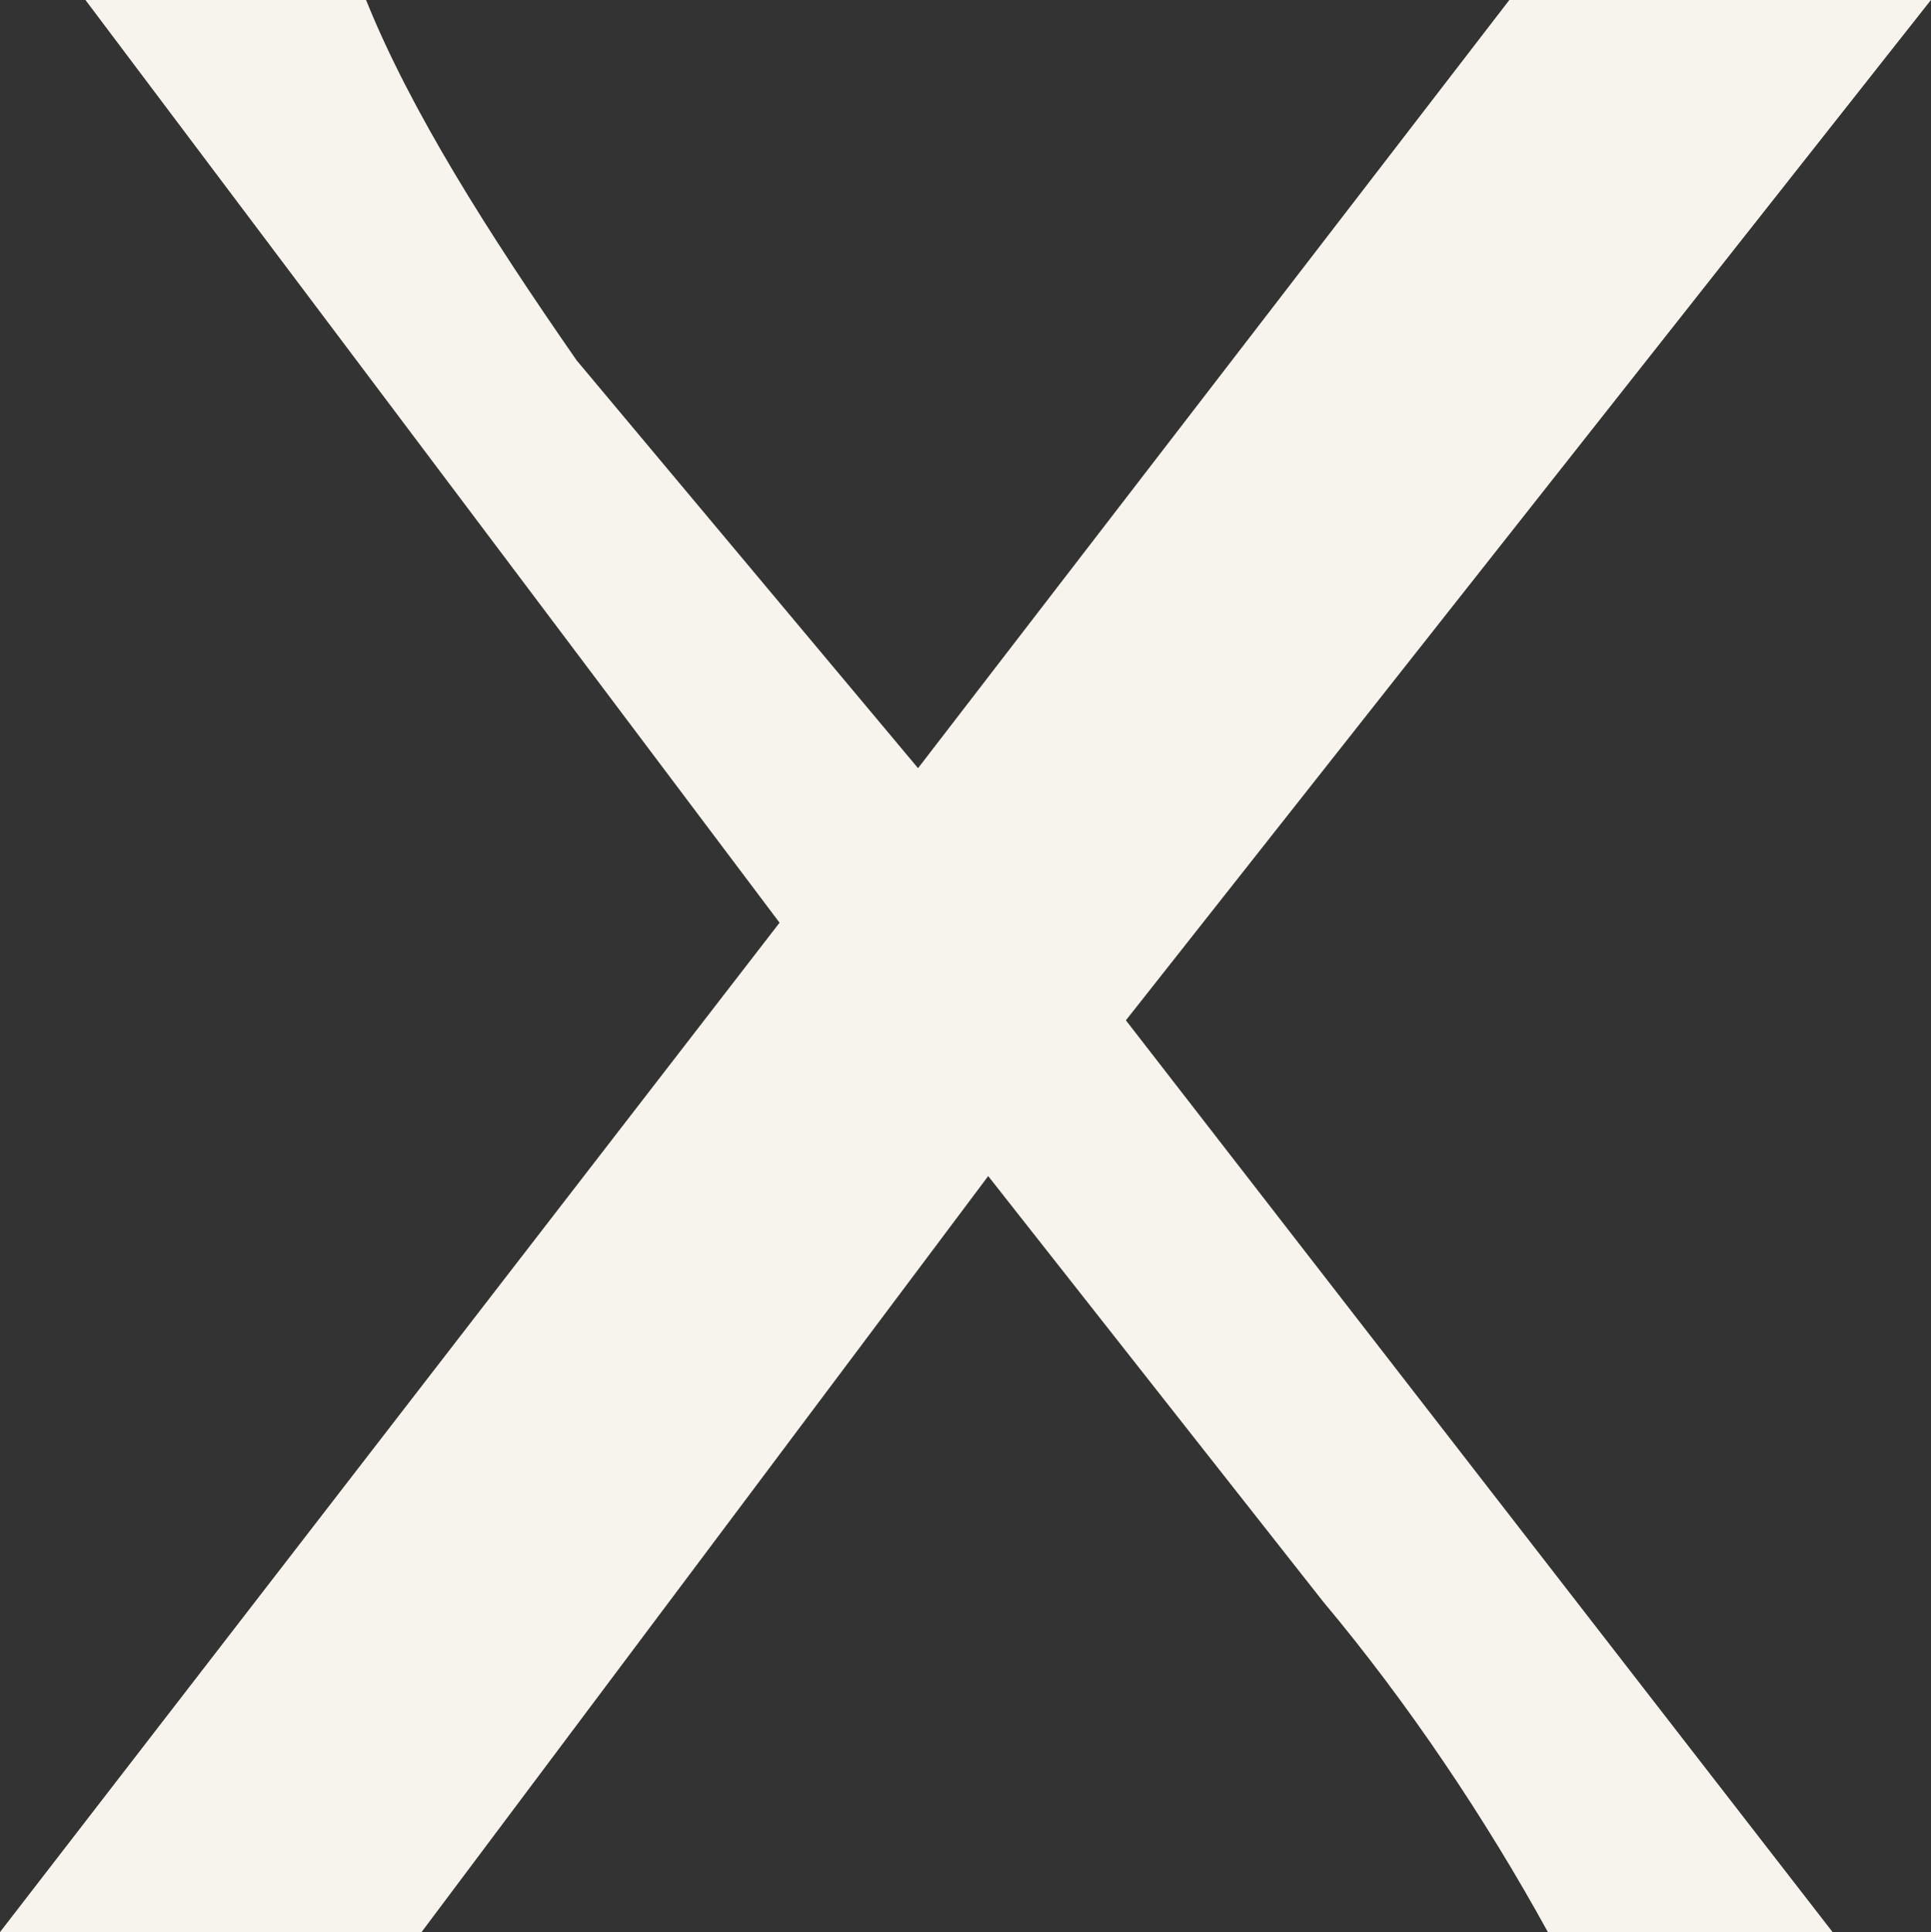 <?xml version="1.0" encoding="UTF-8"?>
<svg id="Layer_1" data-name="Layer 1" xmlns="http://www.w3.org/2000/svg" viewBox="0 0 287.91 288.04">
  <rect x="0" y="0" width="287.91" height="288.04" fill="#333333" stroke="none"/>
  <defs>
    <style>
      .cls-1 {
        fill: #f7f4ed;
      }
    </style>
  </defs>
  <path class="cls-1" d="M0,288.04l116.23-150.48L12.74,0h41.84c6.66,16.54,18.22,34.75,31.4,53.73l50.9,60.79L225.04,0h62.86s-120.03,152.11-120.03,152.11l105.37,135.93h-42.45c-9.23-16.79-20.74-34.03-33.54-49.3l-49.91-63.41-84.49,112.71H0Z"/>
</svg>